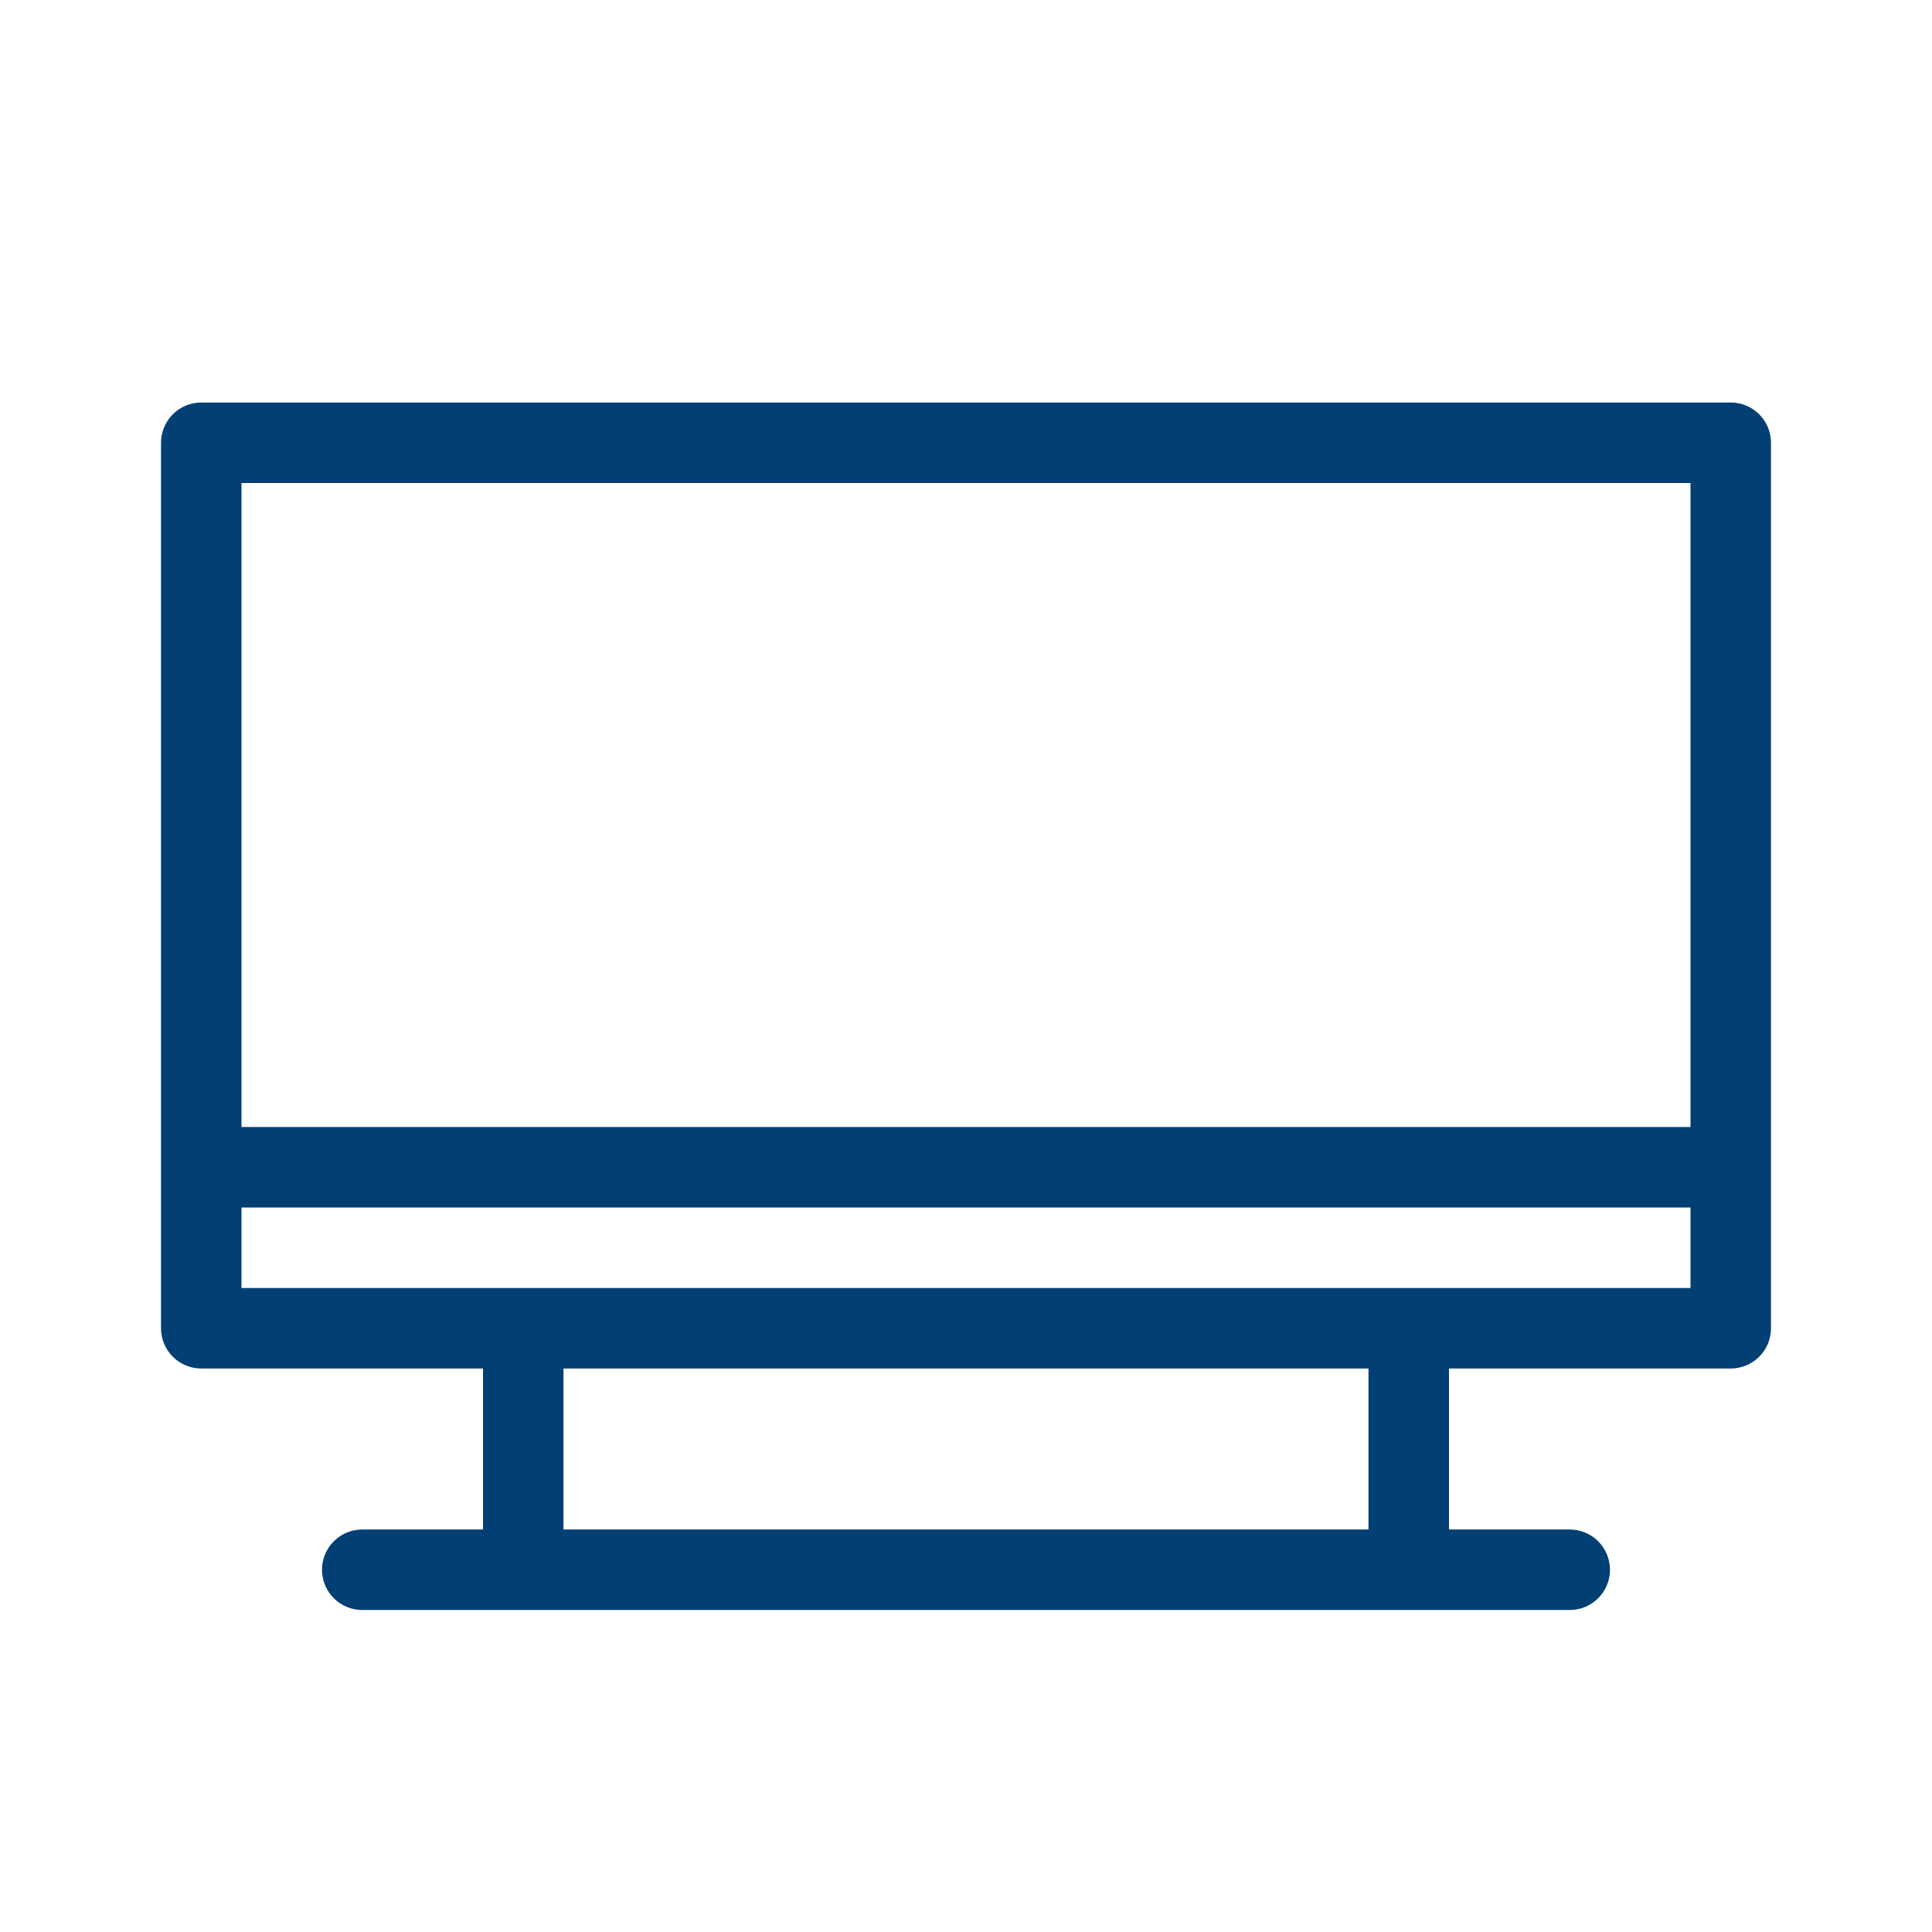 <svg xmlns="http://www.w3.org/2000/svg" width="80" height="80" viewBox="0 0 80 80" fill="none"><path d="M71.666 16.667H8.333C7.891 16.667 7.467 16.842 7.155 17.155C6.842 17.468 6.667 17.891 6.667 18.333V55C6.667 55.442 6.842 55.866 7.155 56.179C7.467 56.491 7.891 56.667 8.333 56.667H20V63.333H15C14.558 63.333 14.134 63.509 13.821 63.822C13.509 64.134 13.333 64.558 13.333 65C13.333 65.442 13.509 65.866 13.821 66.179C14.134 66.491 14.558 66.667 15 66.667H65C65.442 66.667 65.866 66.491 66.178 66.179C66.491 65.866 66.666 65.442 66.666 65C66.666 64.558 66.491 64.134 66.178 63.822C65.866 63.509 65.442 63.333 65 63.333H60V56.667H71.666C72.109 56.667 72.532 56.491 72.845 56.179C73.158 55.866 73.333 55.442 73.333 55V18.333C73.333 17.891 73.158 17.468 72.845 17.155C72.532 16.842 72.109 16.667 71.666 16.667ZM70 20V46.667H10V20H70ZM56.666 63.333H23.333V56.667H56.666V63.333ZM70 53.333H10V50H70V53.333Z" fill="#023F74"></path></svg>